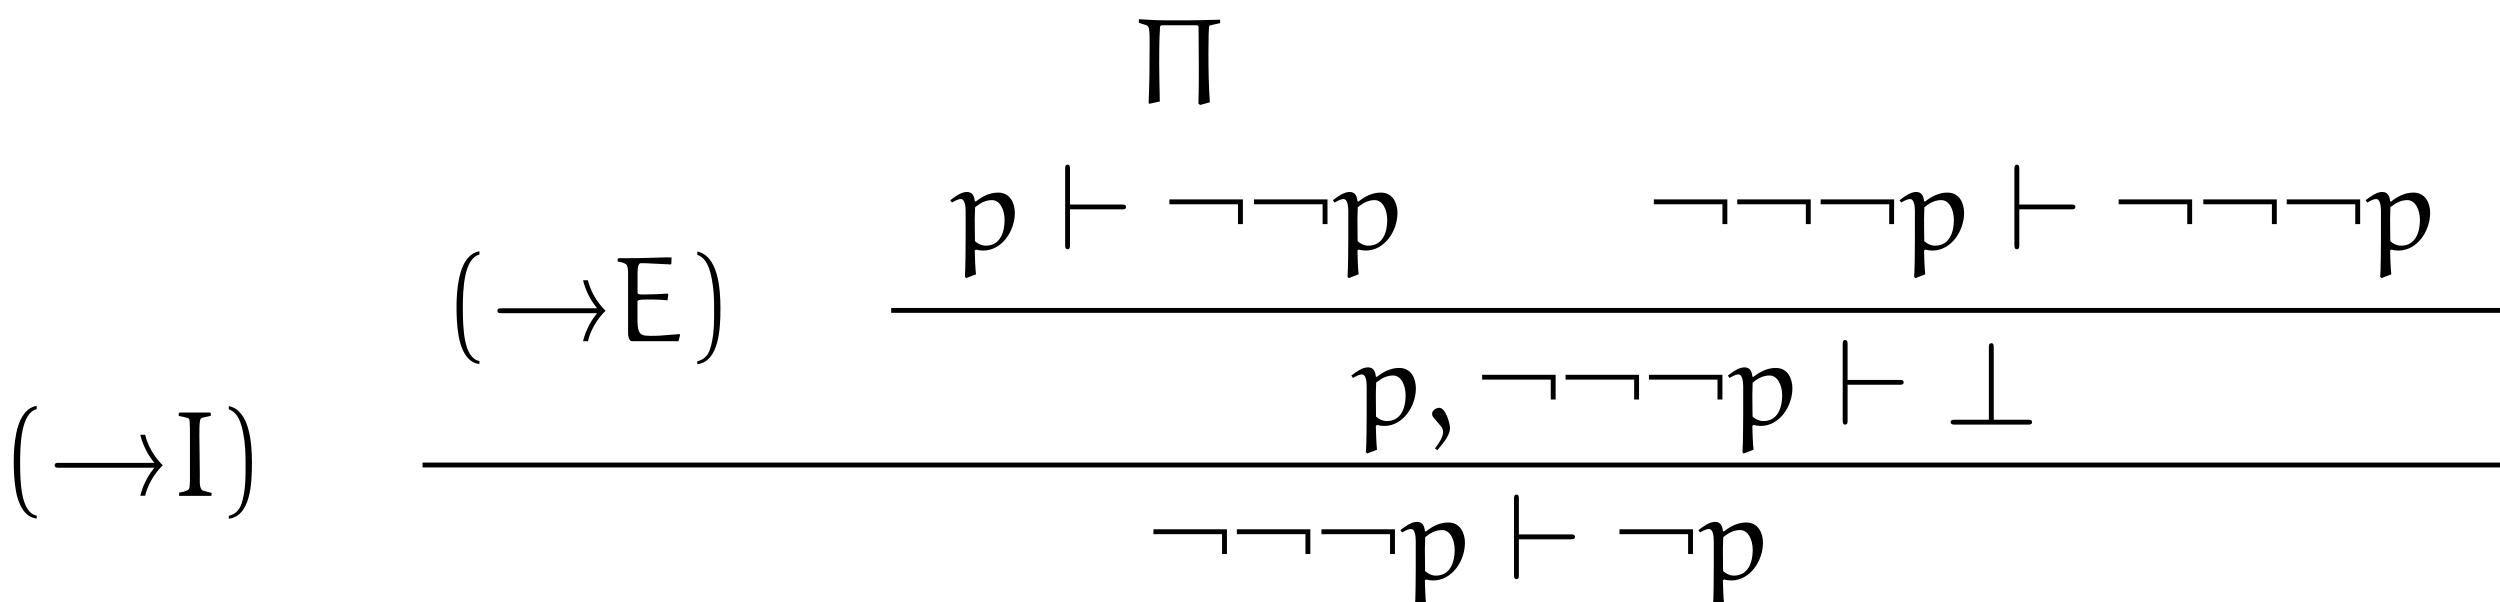 <?xml version="1.0" encoding="UTF-8"?>
<svg xmlns="http://www.w3.org/2000/svg" xmlns:xlink="http://www.w3.org/1999/xlink" width="203.84pt" height="49.12pt" viewBox="0 0 203.84 49.12" version="1.1">
<defs>
<clipPath id="clip1">
  <path d="M 72 25 L 203.84 25 L 203.84 26 L 72 26 Z M 72 25 "/>
</clipPath>
<clipPath id="clip2">
  <path d="M 34 37 L 203.84 37 L 203.84 39 L 34 39 Z M 34 37 "/>
</clipPath>
<clipPath id="clip3">
  <path d="M 114 42 L 120 42 L 120 49.121 L 114 49.121 Z M 114 42 "/>
</clipPath>
<clipPath id="clip4">
  <path d="M 138 42 L 144 42 L 144 49.121 L 138 49.121 Z M 138 42 "/>
</clipPath>
</defs>
<g id="surface1">
<path style=" stroke:none;fill-rule:nonzero;fill:rgb(0%,0%,0%);fill-opacity:1;" d="M 2.992 42.039 C 1.711 41.789 1.641 39.375 1.641 37.699 C 1.641 36.199 1.727 33.676 2.992 33.359 L 2.992 33.09 C 1.957 33.27 1.508 34.398 1.32 35.355 C 1.172 36.098 1.121 36.875 1.121 37.641 C 1.121 38.445 1.164 39.25 1.301 40.043 C 1.469 40.984 1.945 42.188 2.992 42.277 L 2.992 42.039 "/>
<path style=" stroke:none;fill-rule:nonzero;fill:rgb(0%,0%,0%);fill-opacity:1;" d="M 12.582 38.137 C 12.215 38.594 11.688 39.375 11.438 40.422 L 11.836 40.422 C 12.145 39.117 12.98 38.215 13.277 37.938 C 12.961 37.641 12.145 36.746 11.836 35.453 L 11.438 35.453 C 11.688 36.484 12.203 37.273 12.582 37.738 L 4.805 37.738 C 4.625 37.738 4.457 37.738 4.457 37.938 C 4.457 38.137 4.633 38.137 4.805 38.137 L 12.582 38.137 "/>
<path style=" stroke:none;fill-rule:nonzero;fill:rgb(0%,0%,0%);fill-opacity:1;" d="M 17.238 40.43 L 17.258 40.191 C 17.246 40.191 16.82 40.082 16.609 40.023 C 16.195 39.914 16.305 39.168 16.293 38.742 C 16.281 38.137 16.273 37.52 16.273 36.855 C 16.273 36.078 16.215 34.898 16.305 34.312 C 16.312 34.191 16.391 34.082 16.523 34.055 L 17.188 33.902 L 17.188 33.695 L 17.129 33.637 L 14.645 33.637 L 14.574 33.695 L 14.574 33.914 C 15.367 34.094 15.438 34.043 15.461 34.34 C 15.488 34.719 15.488 35.094 15.488 35.484 L 15.488 39.09 C 15.449 39.914 15.578 39.984 14.605 40.172 L 14.605 40.43 L 17.238 40.43 "/>
<path style=" stroke:none;fill-rule:nonzero;fill:rgb(0%,0%,0%);fill-opacity:1;" d="M 18.656 33.375 C 19.461 33.664 19.688 34.598 19.836 35.344 C 19.984 36.109 20.023 36.902 20.023 37.68 C 20.023 38.812 20.047 40.023 19.688 41.086 C 19.488 41.68 19.109 41.941 18.656 42.059 L 18.656 42.297 C 20.434 42.07 20.543 39.418 20.543 37.719 C 20.543 36.059 20.332 33.457 18.656 33.109 L 18.656 33.375 "/>
<path style=" stroke:none;fill-rule:nonzero;fill:rgb(0%,0%,0%);fill-opacity:1;" d="M 39.09 29.438 C 37.809 29.191 37.738 26.777 37.738 25.098 C 37.738 23.598 37.828 21.074 39.09 20.758 L 39.09 20.488 C 38.055 20.668 37.609 21.801 37.422 22.754 C 37.273 23.5 37.223 24.273 37.223 25.039 C 37.223 25.844 37.262 26.648 37.402 27.441 C 37.57 28.387 38.047 29.59 39.09 29.68 L 39.09 29.438 "/>
<path style=" stroke:none;fill-rule:nonzero;fill:rgb(0%,0%,0%);fill-opacity:1;" d="M 48.684 25.535 C 48.312 25.992 47.789 26.777 47.539 27.82 L 47.938 27.82 C 48.246 26.52 49.078 25.617 49.379 25.336 C 49.059 25.039 48.246 24.145 47.938 22.852 L 47.539 22.852 C 47.789 23.887 48.305 24.672 48.684 25.137 L 40.906 25.137 C 40.727 25.137 40.555 25.137 40.555 25.336 C 40.555 25.535 40.734 25.535 40.906 25.535 L 48.684 25.535 "/>
<path style=" stroke:none;fill-rule:nonzero;fill:rgb(0%,0%,0%);fill-opacity:1;" d="M 54.43 24.484 L 54.488 24.008 L 54.43 23.938 C 53.902 23.977 53.168 24.008 52.641 24.008 C 52.273 24.008 51.984 24.035 51.984 23.867 L 51.984 22.219 C 51.984 21.871 52.027 21.504 52.227 21.461 L 52.621 21.461 C 52.691 21.461 54.012 21.523 54.699 21.562 L 54.738 21.492 L 54.758 20.996 C 54.629 20.984 54.48 20.984 54.301 20.984 C 53.594 20.996 52.594 21.047 51.898 21.047 L 50.426 21.055 L 50.355 21.125 L 50.367 21.324 C 50.836 21.395 51.062 21.512 51.121 21.641 C 51.211 21.84 51.211 22.137 51.211 22.277 L 51.211 27.164 C 51.211 27.434 51.27 27.711 51.469 27.82 L 55.324 27.82 L 55.453 27.293 L 55.402 27.242 C 53.773 27.383 53.547 27.383 53.078 27.383 C 52.473 27.383 52.266 27.324 52.125 27.066 C 51.984 26.816 51.977 26.328 51.977 25.953 L 51.977 24.57 C 51.977 24.395 52.68 24.422 53.258 24.422 C 53.645 24.422 54.043 24.453 54.43 24.484 "/>
<path style=" stroke:none;fill-rule:nonzero;fill:rgb(0%,0%,0%);fill-opacity:1;" d="M 56.855 20.777 C 57.66 21.066 57.887 22 58.035 22.742 C 58.188 23.508 58.227 24.305 58.227 25.078 C 58.227 26.211 58.246 27.422 57.887 28.484 C 57.688 29.082 57.312 29.34 56.855 29.461 L 56.855 29.699 C 58.633 29.469 58.742 26.816 58.742 25.117 C 58.742 23.461 58.531 20.855 56.855 20.508 L 56.855 20.777 "/>
<path style=" stroke:none;fill-rule:nonzero;fill:rgb(0%,0%,0%);fill-opacity:1;" d="M 99.484 1.883 L 99.484 1.605 C 98.68 1.625 97.496 1.656 97.062 1.656 L 95.094 1.656 C 94.348 1.656 93.602 1.617 92.859 1.566 L 92.859 1.863 C 93.426 2.031 93.516 2.062 93.602 2.141 C 93.723 2.262 93.734 2.816 93.734 3.117 C 93.734 3.355 93.734 3.602 93.734 3.84 C 93.734 5.371 93.723 6.883 93.652 8.398 L 93.723 8.461 L 94.566 8.273 C 94.547 7.25 94.516 6.035 94.516 5.223 C 94.516 4.207 94.516 3.203 94.586 2.203 C 94.586 2.121 94.664 2.062 94.727 2.062 L 97.598 2.062 C 97.617 2.062 97.727 2.094 97.727 2.191 C 97.734 3.266 97.746 4.469 97.746 5.539 C 97.746 6.512 97.746 7.477 97.715 8.449 L 97.855 8.559 L 98.648 8.34 C 98.551 7 98.531 5.668 98.531 4.328 C 98.531 3.324 98.551 2.18 98.602 2.113 C 98.641 2.082 98.68 2.062 98.73 2.055 L 99.484 1.883 "/>
<path style=" stroke:none;fill-rule:nonzero;fill:rgb(0%,0%,0%);fill-opacity:1;" d="M 79.578 22.367 C 79.516 21.852 79.488 20.887 79.477 20.43 L 79.578 20.352 C 79.766 20.398 79.965 20.43 80.164 20.43 C 81.703 20.43 82.746 18.82 82.746 17.359 C 82.746 16.617 82.398 15.703 81.383 15.703 C 80.699 15.703 80.094 16.008 79.555 16.438 L 79.477 16.398 C 79.438 15.961 79.277 15.652 78.832 15.652 C 78.395 15.652 77.879 16.008 77.48 16.328 L 77.621 16.516 C 77.859 16.375 78.137 16.227 78.344 16.227 C 78.645 16.227 78.734 16.742 78.734 17.191 L 78.734 19.387 C 78.734 19.953 78.723 21.988 78.672 22.566 L 78.773 22.676 Z M 79.496 19.664 C 79.496 19.656 79.477 18.633 79.477 17.816 C 79.477 17.707 79.508 16.953 79.508 16.895 C 79.973 16.523 80.383 16.316 80.887 16.316 C 81.523 16.316 81.91 17.082 81.91 17.945 C 81.91 18.891 81.574 20.031 80.371 20.031 C 80.043 20.031 79.734 19.883 79.496 19.664 "/>
<path style=" stroke:none;fill-rule:nonzero;fill:rgb(0%,0%,0%);fill-opacity:1;" d="M 91.465 17.07 C 91.633 17.07 91.812 17.07 91.812 16.875 C 91.812 16.676 91.633 16.676 91.465 16.676 L 87.242 16.676 L 87.242 13.785 C 87.242 13.605 87.242 13.426 87.047 13.426 C 86.848 13.426 86.848 13.633 86.848 13.785 L 86.848 19.961 C 86.848 20.109 86.848 20.32 87.047 20.32 C 87.242 20.32 87.242 20.141 87.242 19.961 L 87.242 17.07 L 91.465 17.07 "/>
<path style=" stroke:none;fill-rule:nonzero;fill:rgb(0%,0%,0%);fill-opacity:1;" d="M 101.34 16.258 L 95.348 16.258 L 95.348 16.656 L 100.941 16.656 L 100.941 18.273 L 101.34 18.273 L 101.34 16.258 "/>
<path style=" stroke:none;fill-rule:nonzero;fill:rgb(0%,0%,0%);fill-opacity:1;" d="M 108.238 16.258 L 102.246 16.258 L 102.246 16.656 L 107.84 16.656 L 107.84 18.273 L 108.238 18.273 L 108.238 16.258 "/>
<path style=" stroke:none;fill-rule:nonzero;fill:rgb(0%,0%,0%);fill-opacity:1;" d="M 110.777 22.367 C 110.719 21.852 110.688 20.887 110.68 20.43 L 110.777 20.352 C 110.965 20.398 111.164 20.43 111.363 20.43 C 112.902 20.43 113.945 18.82 113.945 17.359 C 113.945 16.617 113.598 15.703 112.586 15.703 C 111.898 15.703 111.293 16.008 110.758 16.438 L 110.68 16.398 C 110.637 15.961 110.477 15.652 110.031 15.652 C 109.594 15.652 109.078 16.008 108.68 16.328 L 108.82 16.516 C 109.059 16.375 109.336 16.227 109.547 16.227 C 109.844 16.227 109.934 16.742 109.934 17.191 L 109.934 19.387 C 109.934 19.953 109.922 21.988 109.871 22.566 L 109.973 22.676 Z M 110.695 19.664 C 110.695 19.656 110.68 18.633 110.68 17.816 C 110.68 17.707 110.707 16.953 110.707 16.895 C 111.172 16.523 111.582 16.316 112.09 16.316 C 112.723 16.316 113.109 17.082 113.109 17.945 C 113.109 18.891 112.773 20.031 111.57 20.031 C 111.242 20.031 110.938 19.883 110.695 19.664 "/>
<path style=" stroke:none;fill-rule:nonzero;fill:rgb(0%,0%,0%);fill-opacity:1;" d="M 140.84 16.258 L 134.848 16.258 L 134.848 16.656 L 140.441 16.656 L 140.441 18.273 L 140.84 18.273 L 140.84 16.258 "/>
<path style=" stroke:none;fill-rule:nonzero;fill:rgb(0%,0%,0%);fill-opacity:1;" d="M 147.641 16.258 L 141.648 16.258 L 141.648 16.656 L 147.242 16.656 L 147.242 18.273 L 147.641 18.273 L 147.641 16.258 "/>
<path style=" stroke:none;fill-rule:nonzero;fill:rgb(0%,0%,0%);fill-opacity:1;" d="M 154.438 16.258 L 148.449 16.258 L 148.449 16.656 L 154.039 16.656 L 154.039 18.273 L 154.438 18.273 L 154.438 16.258 "/>
<path style=" stroke:none;fill-rule:nonzero;fill:rgb(0%,0%,0%);fill-opacity:1;" d="M 156.977 22.367 C 156.918 21.852 156.887 20.887 156.879 20.43 L 156.977 20.352 C 157.164 20.398 157.363 20.43 157.562 20.43 C 159.102 20.43 160.145 18.82 160.145 17.359 C 160.145 16.617 159.797 15.703 158.785 15.703 C 158.102 15.703 157.492 16.008 156.957 16.438 L 156.879 16.398 C 156.84 15.961 156.68 15.652 156.23 15.652 C 155.797 15.652 155.277 16.008 154.883 16.328 L 155.02 16.516 C 155.258 16.375 155.535 16.227 155.746 16.227 C 156.043 16.227 156.133 16.742 156.133 17.191 L 156.133 19.387 C 156.133 19.953 156.121 21.988 156.074 22.566 L 156.172 22.676 Z M 156.898 19.664 C 156.898 19.656 156.879 18.633 156.879 17.816 C 156.879 17.707 156.906 16.953 156.906 16.895 C 157.371 16.523 157.781 16.316 158.289 16.316 C 158.922 16.316 159.312 17.082 159.312 17.945 C 159.312 18.891 158.973 20.031 157.773 20.031 C 157.445 20.031 157.137 19.883 156.898 19.664 "/>
<path style=" stroke:none;fill-rule:nonzero;fill:rgb(0%,0%,0%);fill-opacity:1;" d="M 168.867 17.07 C 169.035 17.07 169.215 17.07 169.215 16.875 C 169.215 16.676 169.035 16.676 168.867 16.676 L 164.645 16.676 L 164.645 13.785 C 164.645 13.605 164.645 13.426 164.445 13.426 C 164.246 13.426 164.246 13.633 164.246 13.785 L 164.246 19.961 C 164.246 20.109 164.246 20.32 164.445 20.32 C 164.645 20.32 164.645 20.141 164.645 19.961 L 164.645 17.07 L 168.867 17.07 "/>
<path style=" stroke:none;fill-rule:nonzero;fill:rgb(0%,0%,0%);fill-opacity:1;" d="M 178.738 16.258 L 172.746 16.258 L 172.746 16.656 L 178.34 16.656 L 178.34 18.273 L 178.738 18.273 L 178.738 16.258 "/>
<path style=" stroke:none;fill-rule:nonzero;fill:rgb(0%,0%,0%);fill-opacity:1;" d="M 185.641 16.258 L 179.648 16.258 L 179.648 16.656 L 185.242 16.656 L 185.242 18.273 L 185.641 18.273 L 185.641 16.258 "/>
<path style=" stroke:none;fill-rule:nonzero;fill:rgb(0%,0%,0%);fill-opacity:1;" d="M 192.438 16.258 L 186.449 16.258 L 186.449 16.656 L 192.039 16.656 L 192.039 18.273 L 192.438 18.273 L 192.438 16.258 "/>
<path style=" stroke:none;fill-rule:nonzero;fill:rgb(0%,0%,0%);fill-opacity:1;" d="M 194.977 22.367 C 194.918 21.852 194.887 20.887 194.879 20.43 L 194.977 20.352 C 195.164 20.398 195.363 20.43 195.562 20.43 C 197.102 20.43 198.145 18.82 198.145 17.359 C 198.145 16.617 197.797 15.703 196.785 15.703 C 196.102 15.703 195.492 16.008 194.957 16.438 L 194.879 16.398 C 194.84 15.961 194.68 15.652 194.23 15.652 C 193.797 15.652 193.277 16.008 192.883 16.328 L 193.02 16.516 C 193.258 16.375 193.535 16.227 193.746 16.227 C 194.043 16.227 194.133 16.742 194.133 17.191 L 194.133 19.387 C 194.133 19.953 194.121 21.988 194.074 22.566 L 194.172 22.676 Z M 194.898 19.664 C 194.898 19.656 194.879 18.633 194.879 17.816 C 194.879 17.707 194.906 16.953 194.906 16.895 C 195.371 16.523 195.781 16.316 196.289 16.316 C 196.922 16.316 197.312 17.082 197.312 17.945 C 197.312 18.891 196.973 20.031 195.773 20.031 C 195.445 20.031 195.137 19.883 194.898 19.664 "/>
<g clip-path="url(#clip1)" clip-rule="nonzero">
<path style="fill:none;stroke-width:3.98;stroke-linecap:butt;stroke-linejoin:miter;stroke:rgb(0%,0%,0%);stroke-opacity:1;stroke-miterlimit:10;" d="M 726.641 238.114 L 2038.398 238.114 " transform="matrix(0.1,0,0,-0.1,0,49.12)"/>
</g>
<path style=" stroke:none;fill-rule:nonzero;fill:rgb(0%,0%,0%);fill-opacity:1;" d="M 112.277 36.668 C 112.219 36.148 112.188 35.188 112.18 34.73 L 112.277 34.648 C 112.465 34.699 112.664 34.73 112.863 34.73 C 114.402 34.73 115.445 33.121 115.445 31.66 C 115.445 30.914 115.098 30 114.086 30 C 113.398 30 112.793 30.309 112.258 30.734 L 112.18 30.695 C 112.137 30.258 111.977 29.953 111.531 29.953 C 111.094 29.953 110.578 30.309 110.18 30.625 L 110.32 30.816 C 110.559 30.676 110.836 30.527 111.047 30.527 C 111.344 30.527 111.434 31.043 111.434 31.492 L 111.434 33.688 C 111.434 34.254 111.422 36.289 111.371 36.867 L 111.473 36.977 Z M 112.195 33.965 C 112.195 33.953 112.18 32.93 112.18 32.117 C 112.18 32.008 112.207 31.254 112.207 31.195 C 112.672 30.824 113.082 30.617 113.59 30.617 C 114.223 30.617 114.609 31.383 114.609 32.246 C 114.609 33.191 114.273 34.332 113.07 34.332 C 112.742 34.332 112.438 34.184 112.195 33.965 "/>
<path style=" stroke:none;fill-rule:nonzero;fill:rgb(0%,0%,0%);fill-opacity:1;" d="M 117.191 36.707 C 117.898 35.891 118.227 35.387 118.227 34.891 C 118.227 34.539 117.879 33.25 117.352 33.25 C 117.102 33.25 116.766 33.469 116.766 33.727 C 116.766 33.824 116.797 33.934 116.836 33.984 L 117.531 34.809 C 117.621 34.918 117.66 35.086 117.66 35.227 C 117.66 35.625 117.352 36.109 117.004 36.566 L 117.191 36.707 "/>
<path style=" stroke:none;fill-rule:nonzero;fill:rgb(0%,0%,0%);fill-opacity:1;" d="M 126.84 30.559 L 120.848 30.559 L 120.848 30.953 L 126.441 30.953 L 126.441 32.574 L 126.84 32.574 L 126.84 30.559 "/>
<path style=" stroke:none;fill-rule:nonzero;fill:rgb(0%,0%,0%);fill-opacity:1;" d="M 133.641 30.559 L 127.648 30.559 L 127.648 30.953 L 133.242 30.953 L 133.242 32.574 L 133.641 32.574 L 133.641 30.559 "/>
<path style=" stroke:none;fill-rule:nonzero;fill:rgb(0%,0%,0%);fill-opacity:1;" d="M 140.438 30.559 L 134.449 30.559 L 134.449 30.953 L 140.039 30.953 L 140.039 32.574 L 140.438 32.574 L 140.438 30.559 "/>
<path style=" stroke:none;fill-rule:nonzero;fill:rgb(0%,0%,0%);fill-opacity:1;" d="M 142.977 36.668 C 142.918 36.148 142.887 35.188 142.879 34.73 L 142.977 34.648 C 143.164 34.699 143.363 34.73 143.562 34.73 C 145.102 34.73 146.145 33.121 146.145 31.66 C 146.145 30.914 145.797 30 144.785 30 C 144.102 30 143.492 30.309 142.957 30.734 L 142.879 30.695 C 142.84 30.258 142.68 29.953 142.23 29.953 C 141.797 29.953 141.277 30.309 140.883 30.625 L 141.02 30.816 C 141.258 30.676 141.535 30.527 141.746 30.527 C 142.043 30.527 142.133 31.043 142.133 31.492 L 142.133 33.688 C 142.133 34.254 142.121 36.289 142.074 36.867 L 142.172 36.977 Z M 142.898 33.965 C 142.898 33.953 142.879 32.93 142.879 32.117 C 142.879 32.008 142.906 31.254 142.906 31.195 C 143.371 30.824 143.781 30.617 144.289 30.617 C 144.922 30.617 145.312 31.383 145.312 32.246 C 145.312 33.191 144.973 34.332 143.773 34.332 C 143.445 34.332 143.137 34.184 142.898 33.965 "/>
<path style=" stroke:none;fill-rule:nonzero;fill:rgb(0%,0%,0%);fill-opacity:1;" d="M 154.867 31.371 C 155.035 31.371 155.215 31.371 155.215 31.172 C 155.215 30.977 155.035 30.977 154.867 30.977 L 150.645 30.977 L 150.645 28.086 C 150.645 27.906 150.645 27.727 150.445 27.727 C 150.246 27.727 150.246 27.934 150.246 28.086 L 150.246 34.262 C 150.246 34.41 150.246 34.621 150.445 34.621 C 150.645 34.621 150.645 34.441 150.645 34.262 L 150.645 31.371 L 154.867 31.371 "/>
<path style=" stroke:none;fill-rule:nonzero;fill:rgb(0%,0%,0%);fill-opacity:1;" d="M 162.562 28.344 C 162.562 28.164 162.562 27.984 162.363 27.984 C 162.164 27.984 162.164 28.195 162.164 28.344 L 162.164 34.223 L 159.406 34.223 C 159.254 34.223 159.047 34.223 159.047 34.422 C 159.047 34.621 159.254 34.621 159.406 34.621 L 165.336 34.621 C 165.504 34.621 165.684 34.621 165.684 34.422 C 165.684 34.223 165.504 34.223 165.336 34.223 L 162.562 34.223 L 162.562 28.344 "/>
<g clip-path="url(#clip2)" clip-rule="nonzero">
<path style="fill:none;stroke-width:3.98;stroke-linecap:butt;stroke-linejoin:miter;stroke:rgb(0%,0%,0%);stroke-opacity:1;stroke-miterlimit:10;" d="M 344.531 112.059 L 2038.438 112.059 " transform="matrix(0.1,0,0,-0.1,0,49.12)"/>
</g>
<path style=" stroke:none;fill-rule:nonzero;fill:rgb(0%,0%,0%);fill-opacity:1;" d="M 100.039 43.156 L 94.047 43.156 L 94.047 43.555 L 99.641 43.555 L 99.641 45.172 L 100.039 45.172 L 100.039 43.156 "/>
<path style=" stroke:none;fill-rule:nonzero;fill:rgb(0%,0%,0%);fill-opacity:1;" d="M 106.84 43.156 L 100.848 43.156 L 100.848 43.555 L 106.441 43.555 L 106.441 45.172 L 106.84 45.172 L 106.84 43.156 "/>
<path style=" stroke:none;fill-rule:nonzero;fill:rgb(0%,0%,0%);fill-opacity:1;" d="M 113.738 43.156 L 107.746 43.156 L 107.746 43.555 L 113.34 43.555 L 113.34 45.172 L 113.738 45.172 L 113.738 43.156 "/>
<g clip-path="url(#clip3)" clip-rule="nonzero">
<path style=" stroke:none;fill-rule:nonzero;fill:rgb(0%,0%,0%);fill-opacity:1;" d="M 116.277 49.266 C 116.219 48.75 116.188 47.785 116.18 47.328 L 116.277 47.25 C 116.465 47.301 116.664 47.328 116.863 47.328 C 118.402 47.328 119.445 45.719 119.445 44.258 C 119.445 43.516 119.098 42.602 118.086 42.602 C 117.398 42.602 116.793 42.91 116.258 43.336 L 116.18 43.297 C 116.137 42.859 115.977 42.551 115.531 42.551 C 115.094 42.551 114.578 42.91 114.18 43.227 L 114.32 43.414 C 114.559 43.277 114.836 43.129 115.047 43.129 C 115.344 43.129 115.434 43.645 115.434 44.09 L 115.434 46.285 C 115.434 46.852 115.422 48.891 115.371 49.465 L 115.473 49.574 Z M 116.195 46.562 C 116.195 46.555 116.18 45.531 116.18 44.719 C 116.18 44.609 116.207 43.852 116.207 43.793 C 116.672 43.426 117.082 43.219 117.59 43.219 C 118.223 43.219 118.609 43.98 118.609 44.848 C 118.609 45.789 118.273 46.934 117.07 46.934 C 116.742 46.934 116.438 46.781 116.195 46.562 "/>
</g>
<path style=" stroke:none;fill-rule:nonzero;fill:rgb(0%,0%,0%);fill-opacity:1;" d="M 128.066 43.973 C 128.234 43.973 128.414 43.973 128.414 43.773 C 128.414 43.574 128.234 43.574 128.066 43.574 L 123.844 43.574 L 123.844 40.684 C 123.844 40.504 123.844 40.328 123.645 40.328 C 123.445 40.328 123.445 40.535 123.445 40.684 L 123.445 46.863 C 123.445 47.012 123.445 47.219 123.645 47.219 C 123.844 47.219 123.844 47.043 123.844 46.863 L 123.844 43.973 L 128.066 43.973 "/>
<path style=" stroke:none;fill-rule:nonzero;fill:rgb(0%,0%,0%);fill-opacity:1;" d="M 138.039 43.156 L 132.047 43.156 L 132.047 43.555 L 137.641 43.555 L 137.641 45.172 L 138.039 45.172 L 138.039 43.156 "/>
<g clip-path="url(#clip4)" clip-rule="nonzero">
<path style=" stroke:none;fill-rule:nonzero;fill:rgb(0%,0%,0%);fill-opacity:1;" d="M 140.578 49.266 C 140.516 48.75 140.488 47.785 140.477 47.328 L 140.578 47.25 C 140.766 47.301 140.965 47.328 141.164 47.328 C 142.703 47.328 143.746 45.719 143.746 44.258 C 143.746 43.516 143.398 42.602 142.383 42.602 C 141.699 42.602 141.094 42.91 140.555 43.336 L 140.477 43.297 C 140.438 42.859 140.277 42.551 139.832 42.551 C 139.395 42.551 138.879 42.91 138.48 43.227 L 138.621 43.414 C 138.859 43.277 139.137 43.129 139.344 43.129 C 139.645 43.129 139.734 43.645 139.734 44.09 L 139.734 46.285 C 139.734 46.852 139.723 48.891 139.672 49.465 L 139.773 49.574 Z M 140.496 46.562 C 140.496 46.555 140.477 45.531 140.477 44.719 C 140.477 44.609 140.508 43.852 140.508 43.793 C 140.973 43.426 141.383 43.219 141.887 43.219 C 142.523 43.219 142.91 43.98 142.91 44.848 C 142.91 45.789 142.574 46.934 141.371 46.934 C 141.043 46.934 140.734 46.781 140.496 46.562 "/>
</g>
</g>
</svg>
